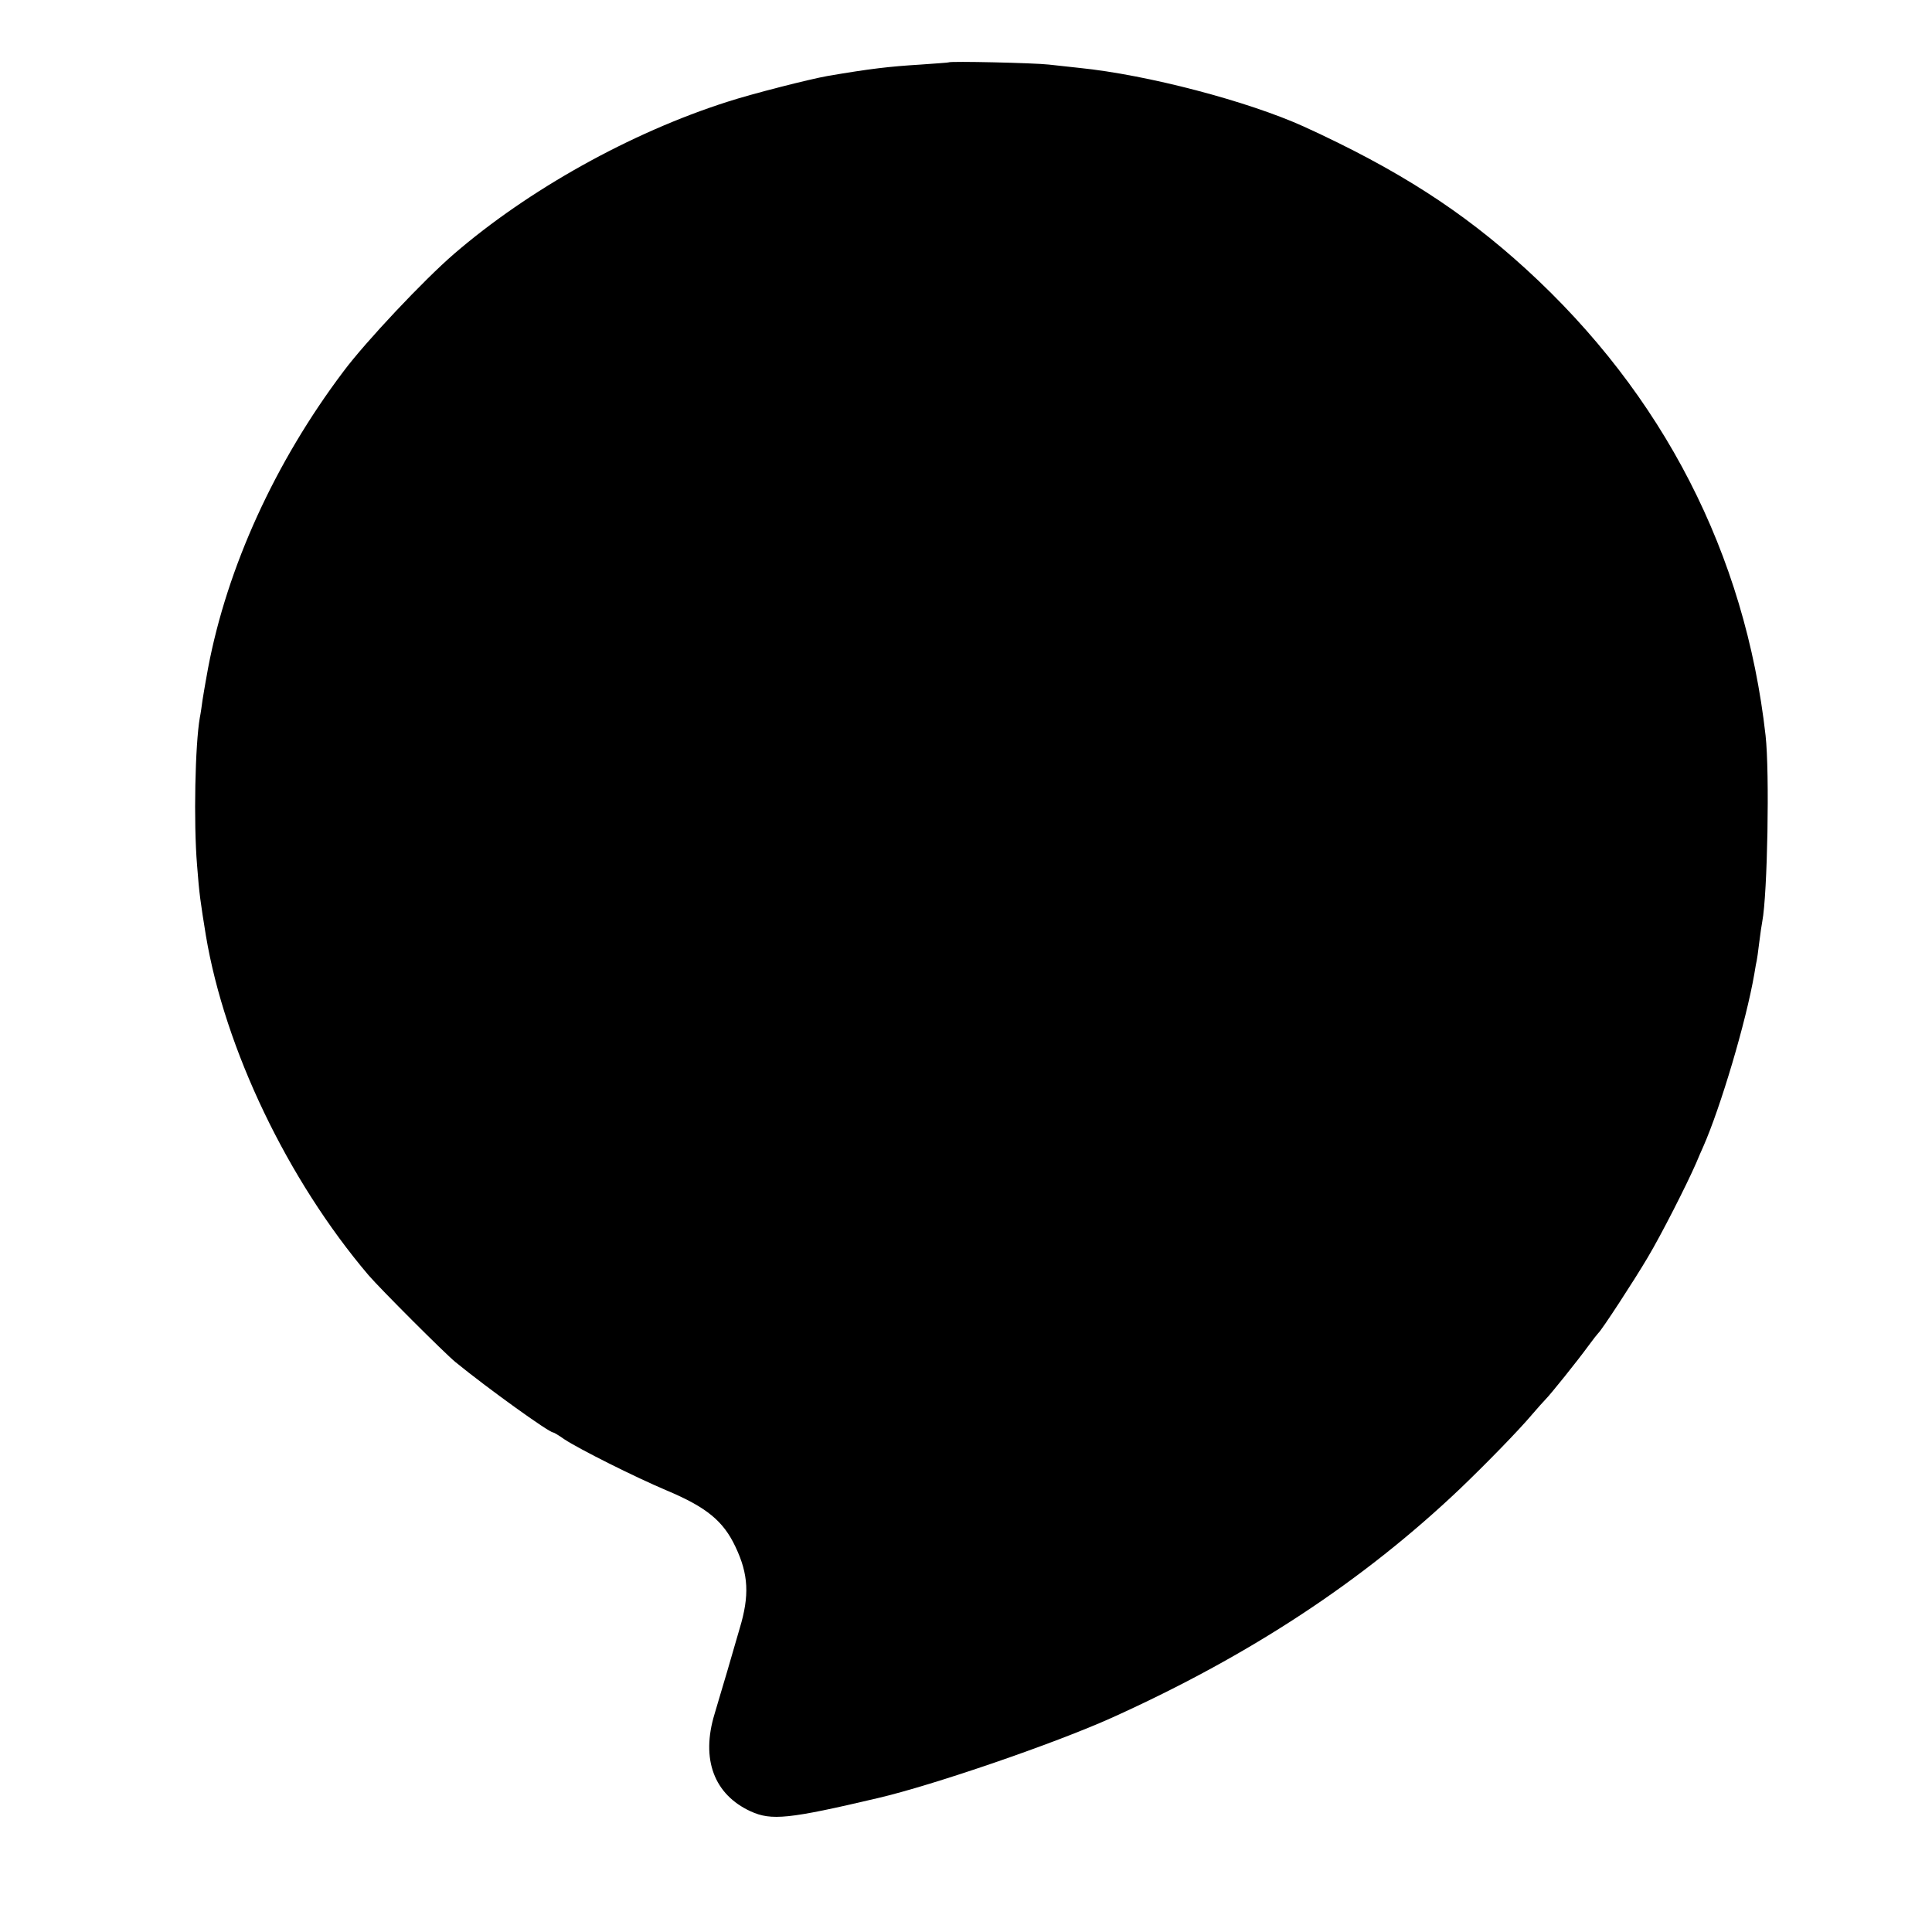 <?xml version="1.0" standalone="no"?>
<!DOCTYPE svg PUBLIC "-//W3C//DTD SVG 20010904//EN"
 "http://www.w3.org/TR/2001/REC-SVG-20010904/DTD/svg10.dtd">
<svg version="1.0" xmlns="http://www.w3.org/2000/svg"
 width="700pt" height="700pt" viewBox="0 0 700 700"
 preserveAspectRatio="xMidYMid meet">
<g transform="translate(0,700) scale(0.1,-0.1)"
fill="#000000" stroke="none">
<path d="M3437 6774 c-1 -1 -47 -4 -102 -8 -114 -7 -182 -15 -335 -41 -68 -12
-276 -65 -365 -94 -351 -112 -721 -319 -990 -551 -109 -94 -320 -318 -400
-425 -249 -330 -422 -711 -491 -1075 -2 -14 -7 -36 -9 -50 -3 -14 -7 -43 -11
-65 -3 -22 -7 -51 -10 -65 -17 -97 -23 -379 -10 -535 8 -105 12 -131 32 -255
69 -411 296 -885 589 -1230 42 -49 276 -283 315 -315 119 -97 339 -255 354
-255 3 0 21 -11 41 -25 53 -35 254 -136 370 -185 145 -61 206 -111 250 -205
47 -99 51 -176 15 -295 -10 -36 -31 -105 -45 -155 -15 -49 -35 -119 -46 -155
-50 -164 -2 -292 131 -353 75 -34 137 -28 460 48 202 47 644 199 850 292 500
226 907 494 1259 828 97 93 214 213 262 270 19 22 41 47 49 55 18 18 116 140
156 195 16 22 32 42 35 45 12 10 130 191 179 274 50 84 140 261 175 341 9 22
21 49 26 60 63 143 155 452 185 625 4 25 8 47 9 50 1 3 5 32 9 65 4 32 9 67
11 76 19 99 27 541 12 674 -74 658 -371 1236 -868 1690 -230 210 -465 361
-804 516 -203 92 -567 188 -815 213 -30 3 -80 9 -110 12 -51 6 -358 13 -363 8z"/>
</g>
</svg>
